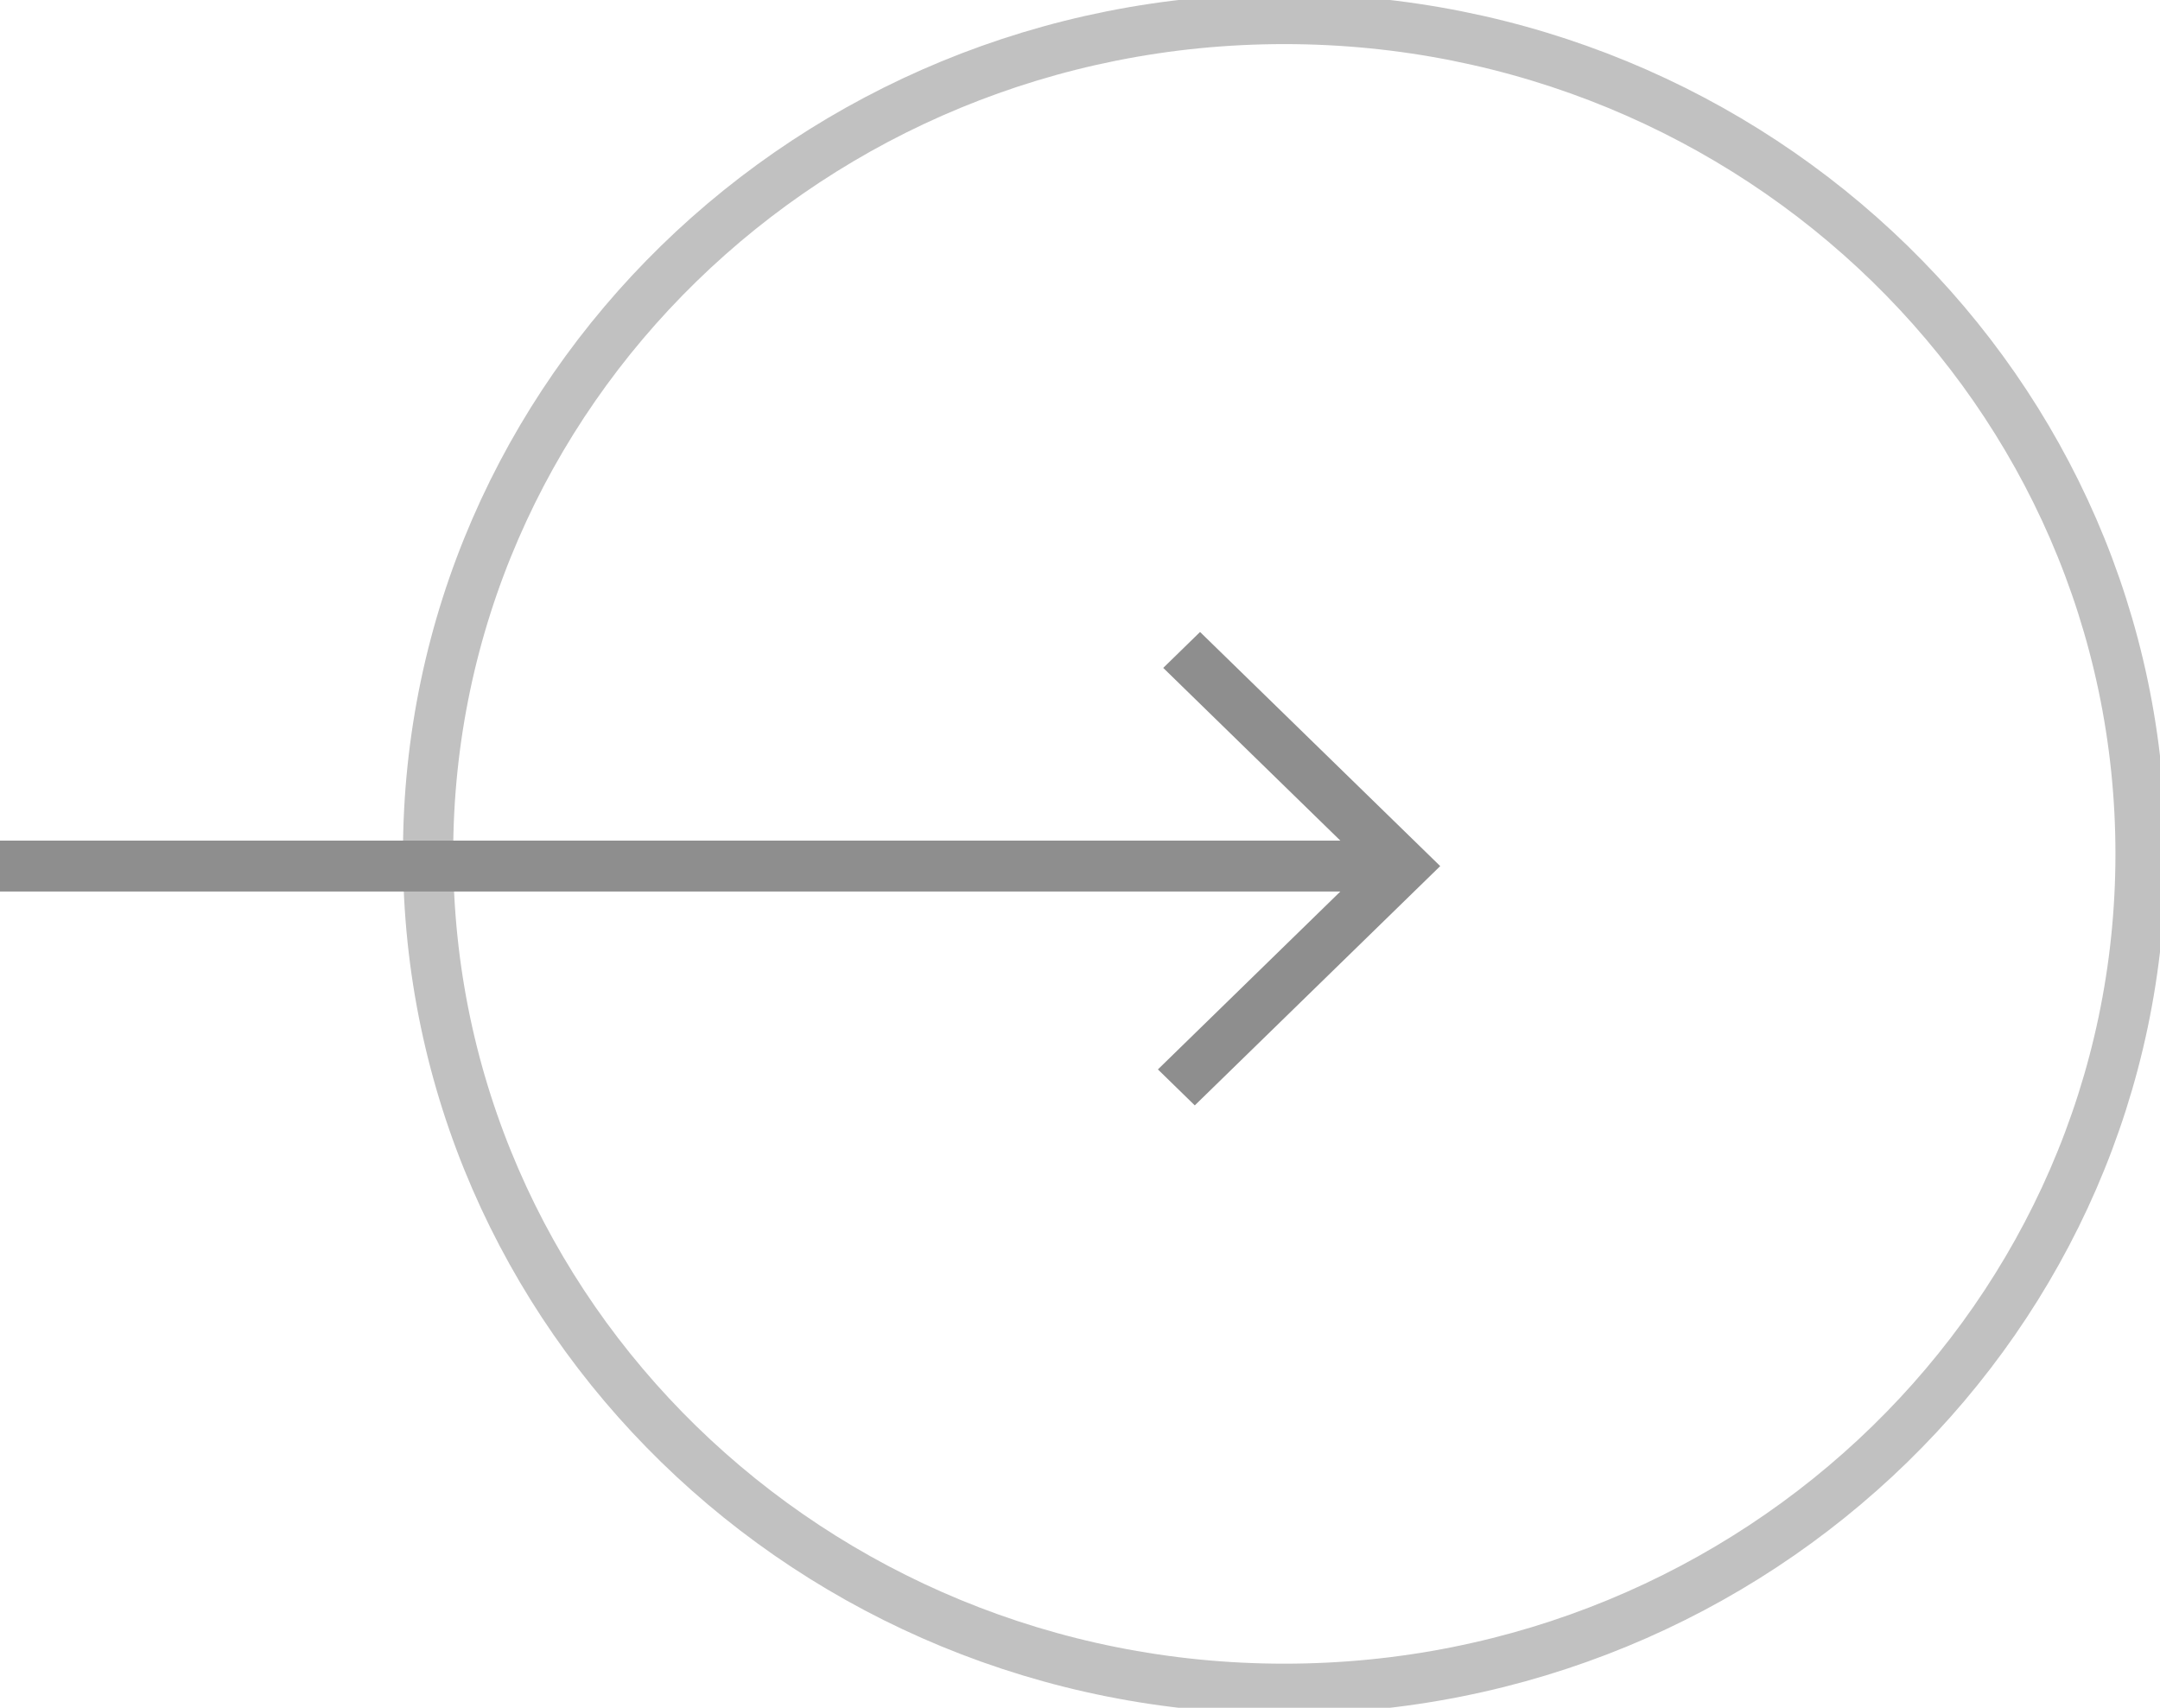 <svg
              xmlns='http://www.w3.org/2000/svg'
              width='43'
              height='34'
              viewBox='0 0 43 34'
              fill='none'
            >
              <g clip-path='url(#clip0_103_508)'>
                <path
                  d='M25.567 33.622C34.981 33.622 42.613 26.18 42.613 17C42.613 7.82 34.981 0.378 25.567 0.378C16.154 0.378 8.522 7.82 8.522 17C8.522 26.18 16.154 33.622 25.567 33.622Z'
                  stroke='#C1C1C1'
                  stroke-miterlimit='10'
                />
                <path
                  d='M23.89 12.582L23.157 13.297L26.683 16.736H0V17.749H26.683L23.051 21.291L23.785 22.007L28.671 17.243L23.89 12.582Z'
                  fill='#8E8E8E'
                />
              </g>
              <defs>
                <clipPath id='clip0_103_508'>
                  <rect width='43' height='34' fill='white' />
                </clipPath>
              </defs>
            </svg>